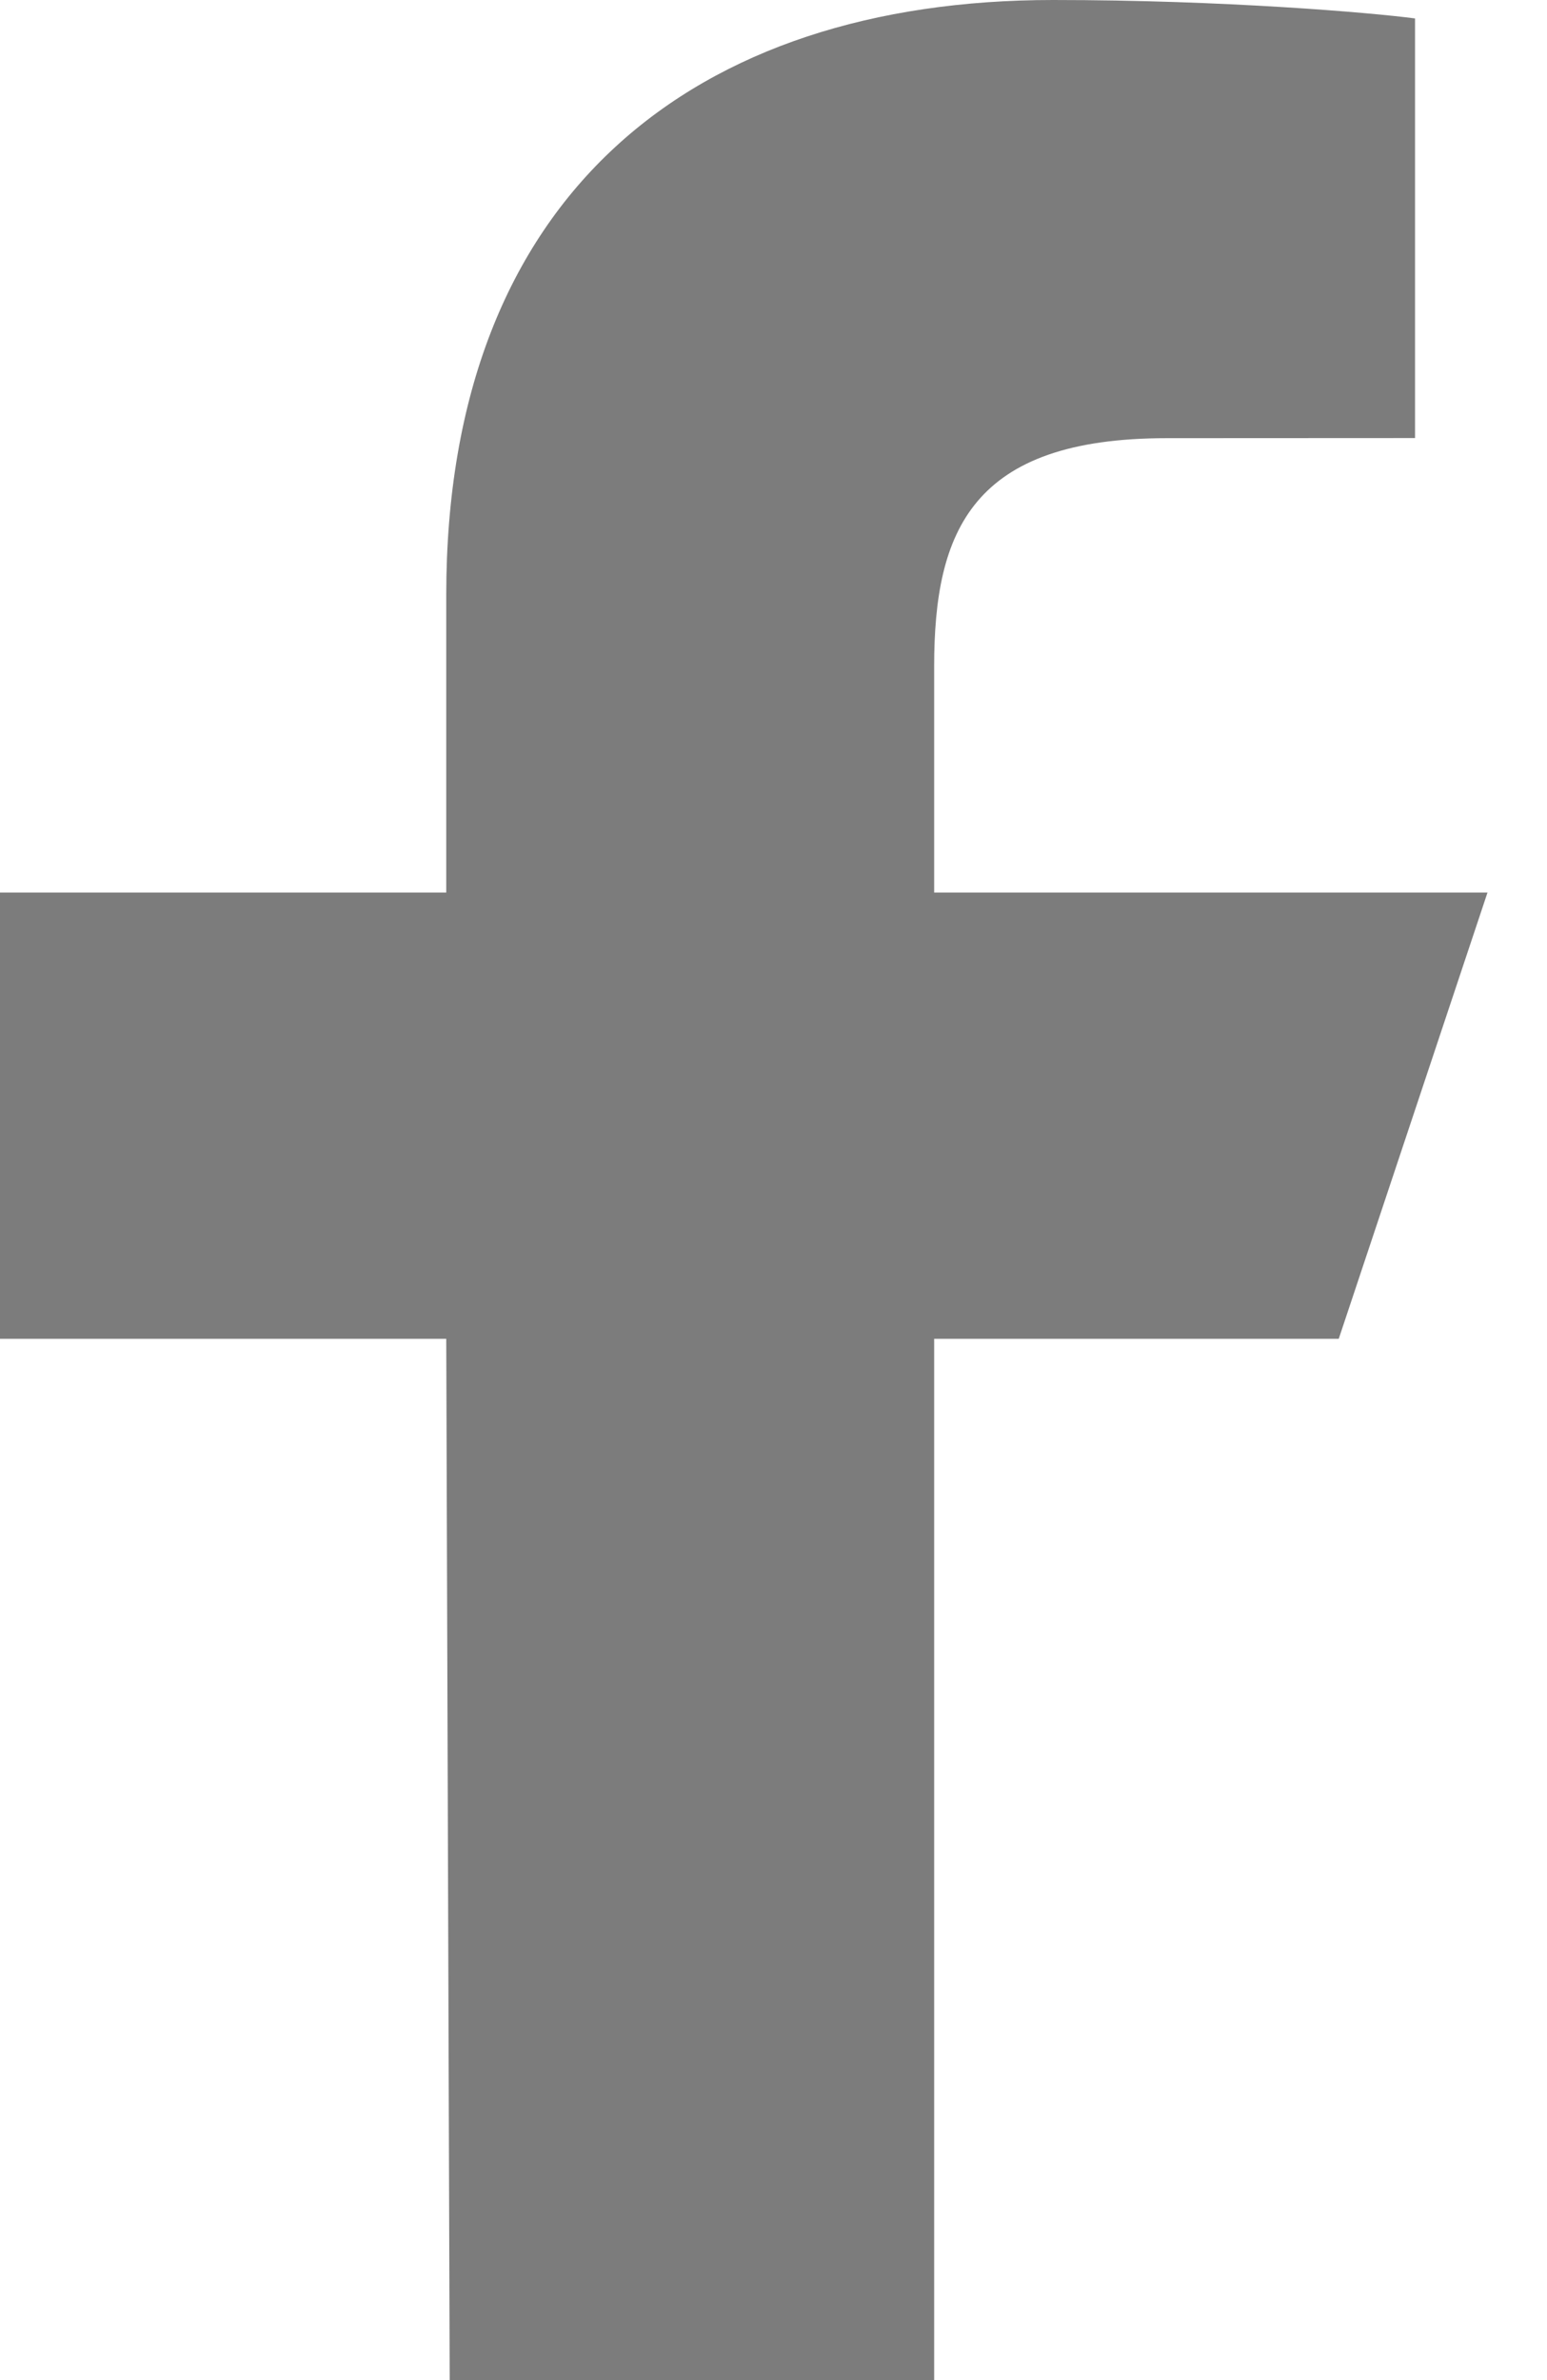 <svg width="13" height="20" viewBox="0 0 13 20" fill="none" xmlns="http://www.w3.org/2000/svg">
<g id="Group">
<path id="Vector" d="M3.779 20L3.75 11.25H0V7.5H3.75V5C3.75 1.626 5.839 0 8.849 0C10.291 0 11.53 0.107 11.891 0.155V3.681L9.804 3.682C8.167 3.682 7.85 4.46 7.85 5.602V7.5H12.5L11.25 11.25H7.85V20H3.779Z" fill="#7C7C7C"/>
</g>
</svg>
